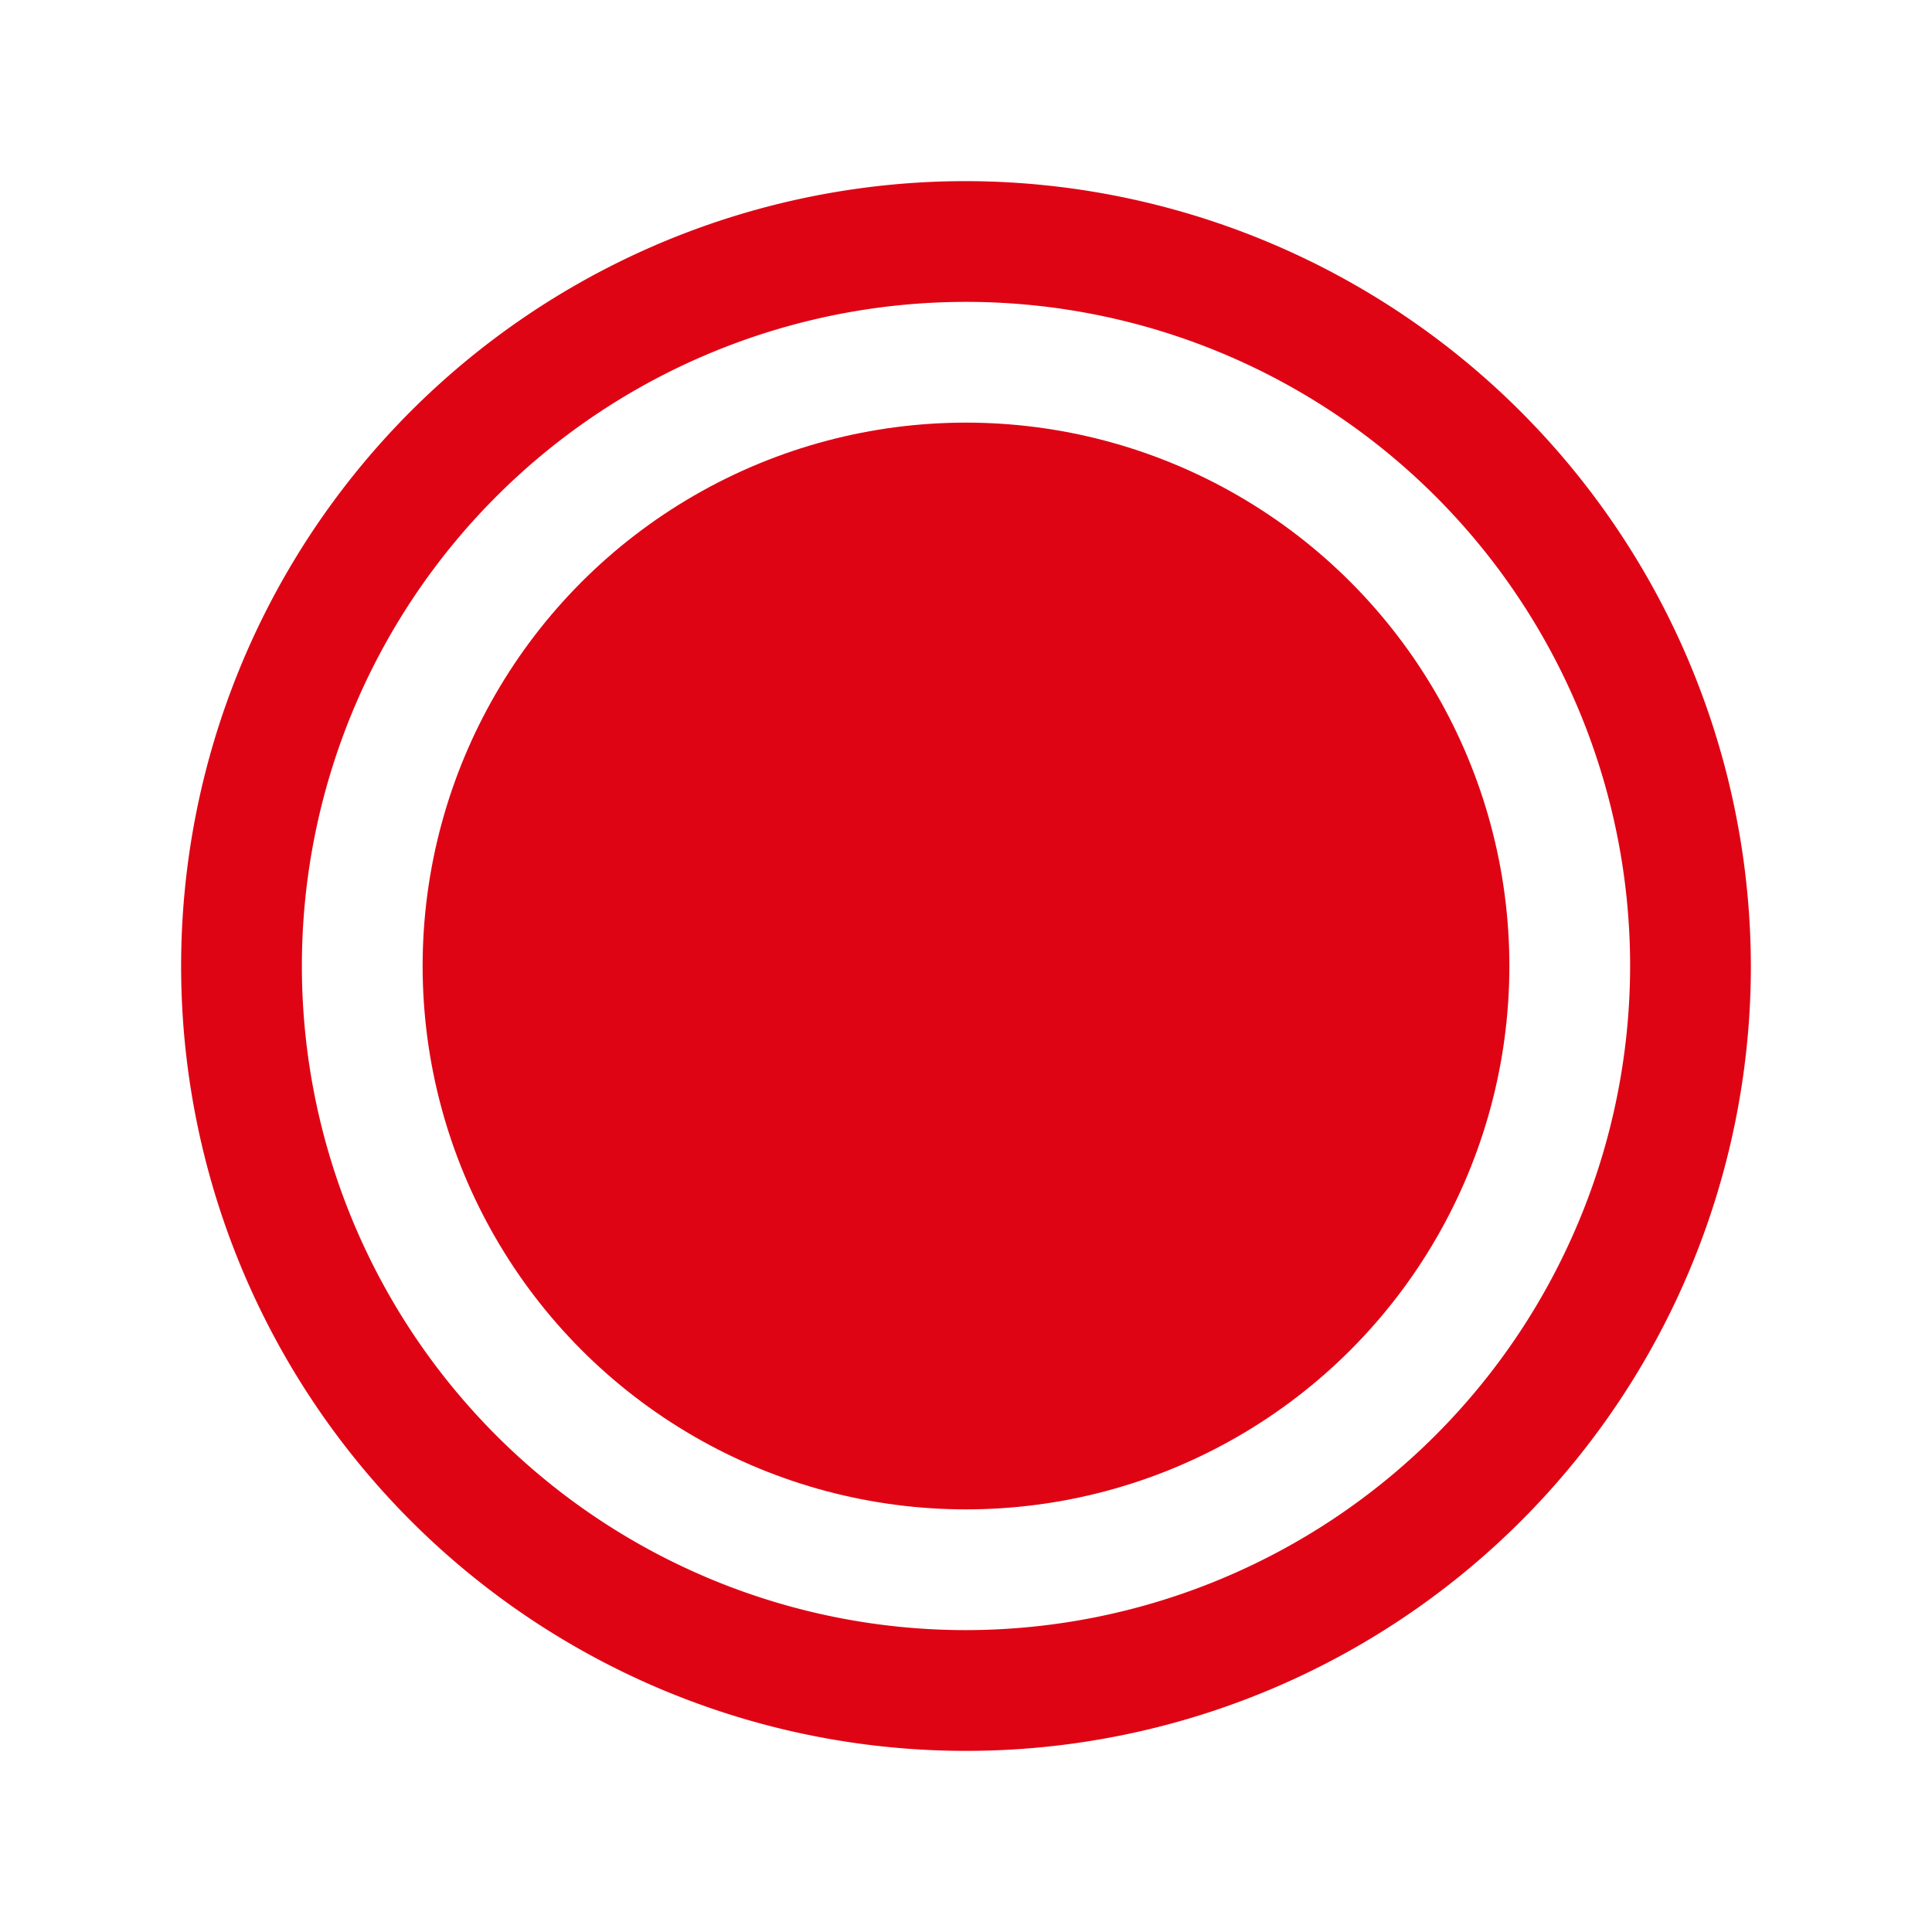<svg viewBox="0 0 256 256" xmlns="http://www.w3.org/2000/svg"><path fill="none" d="M0 0h256v256H0z"></path><path d="M128 24a104 104 0 1 0 104 104A104.2 104.2 0 0 0 128 24Zm0 192a88 88 0 1 1 88-88 88.1 88.1 0 0 1-88 88Z" fill="#df0414" class="fill-000000"></path><circle cx="128" cy="128" r="72" fill="#df0414" class="fill-000000"></circle></svg>